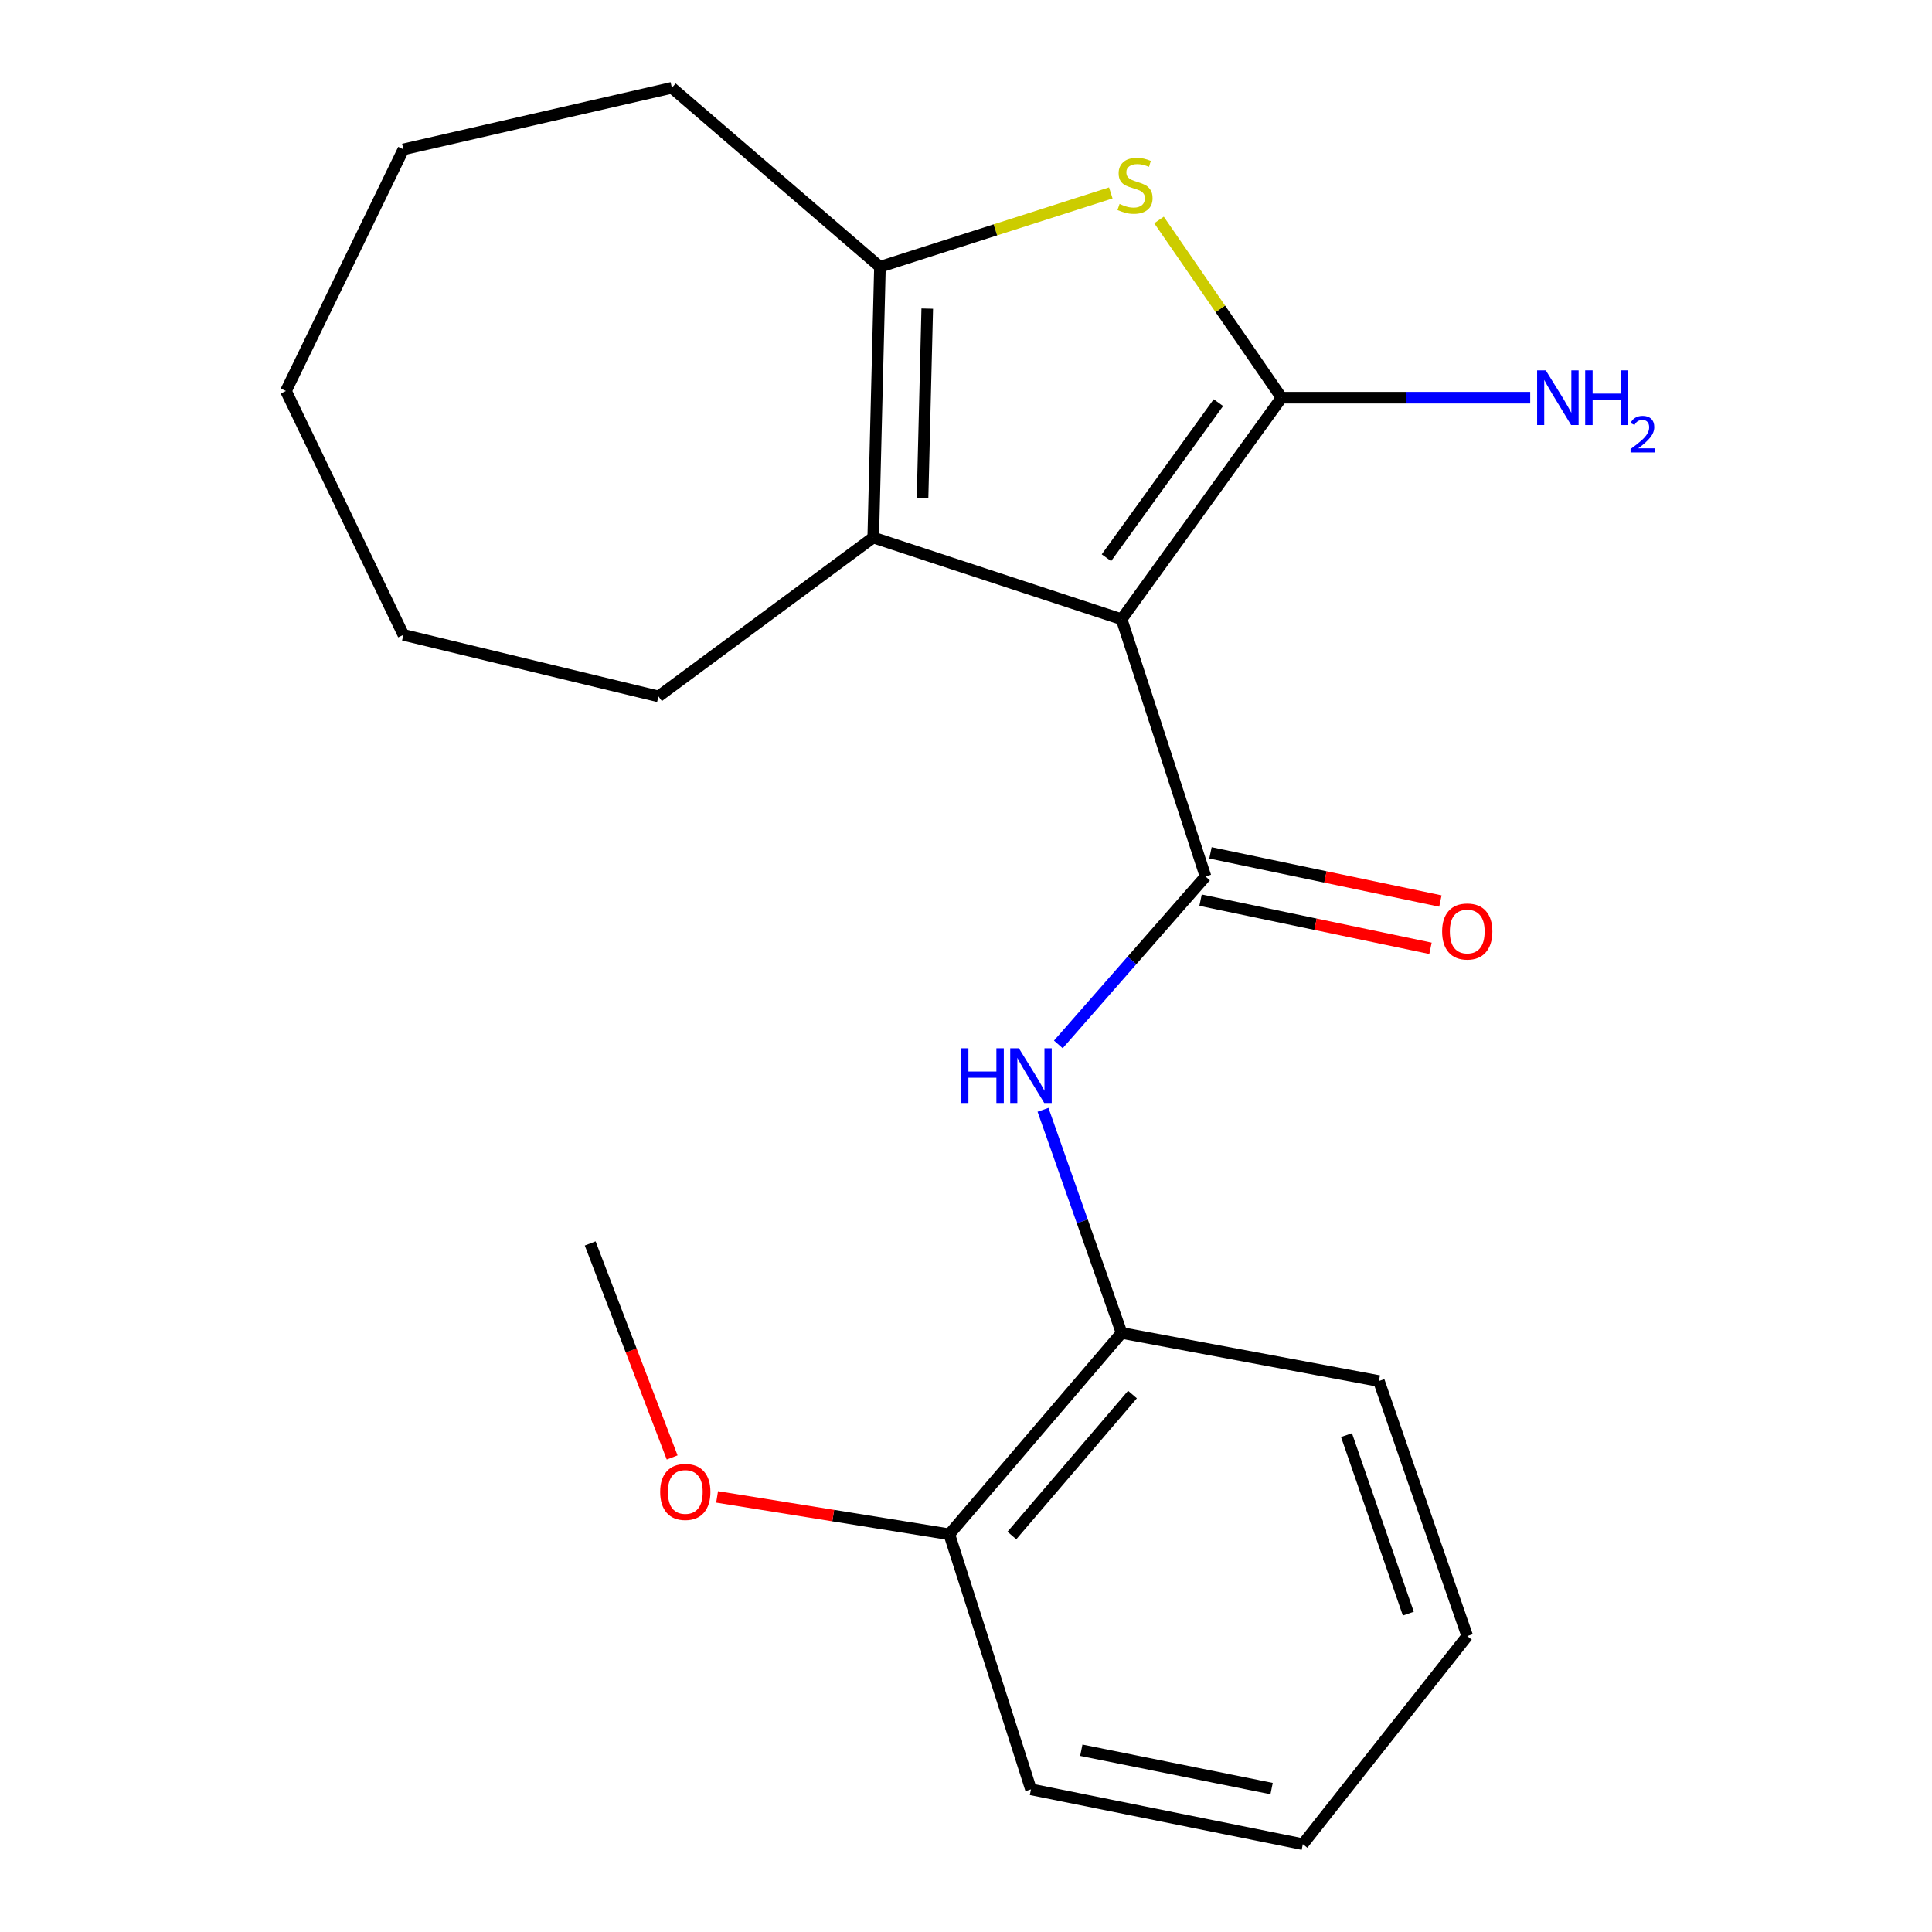 <?xml version='1.0' encoding='iso-8859-1'?>
<svg version='1.1' baseProfile='full'
              xmlns='http://www.w3.org/2000/svg'
                      xmlns:rdkit='http://www.rdkit.org/xml'
                      xmlns:xlink='http://www.w3.org/1999/xlink'
                  xml:space='preserve'
width='1000px' height='1000px' viewBox='0 0 1000 1000'>
<!-- END OF HEADER -->
<rect style='opacity:1.0;fill:#FFFFFF;stroke:none' width='1000' height='1000' x='0' y='0'> </rect>
<path class='bond-0' d='M 580.537,320.511 L 663.335,205.853' style='fill:none;fill-rule:evenodd;stroke:#000000;stroke-width:6px;stroke-linecap:butt;stroke-linejoin:miter;stroke-opacity:1' />
<path class='bond-0' d='M 572.681,288.67 L 630.639,208.41' style='fill:none;fill-rule:evenodd;stroke:#000000;stroke-width:6px;stroke-linecap:butt;stroke-linejoin:miter;stroke-opacity:1' />
<path class='bond-1' d='M 580.537,320.511 L 623.972,453.676' style='fill:none;fill-rule:evenodd;stroke:#000000;stroke-width:6px;stroke-linecap:butt;stroke-linejoin:miter;stroke-opacity:1' />
<path class='bond-3' d='M 580.537,320.511 L 451.985,278.216' style='fill:none;fill-rule:evenodd;stroke:#000000;stroke-width:6px;stroke-linecap:butt;stroke-linejoin:miter;stroke-opacity:1' />
<path class='bond-2' d='M 663.335,205.853 L 631.62,159.852' style='fill:none;fill-rule:evenodd;stroke:#000000;stroke-width:6px;stroke-linecap:butt;stroke-linejoin:miter;stroke-opacity:1' />
<path class='bond-2' d='M 631.62,159.852 L 599.905,113.852' style='fill:none;fill-rule:evenodd;stroke:#CCCC00;stroke-width:6px;stroke-linecap:butt;stroke-linejoin:miter;stroke-opacity:1' />
<path class='bond-8' d='M 663.335,205.853 L 727.685,205.853' style='fill:none;fill-rule:evenodd;stroke:#000000;stroke-width:6px;stroke-linecap:butt;stroke-linejoin:miter;stroke-opacity:1' />
<path class='bond-8' d='M 727.685,205.853 L 792.036,205.853' style='fill:none;fill-rule:evenodd;stroke:#0000FF;stroke-width:6px;stroke-linecap:butt;stroke-linejoin:miter;stroke-opacity:1' />
<path class='bond-5' d='M 623.972,453.676 L 585.884,497.129' style='fill:none;fill-rule:evenodd;stroke:#000000;stroke-width:6px;stroke-linecap:butt;stroke-linejoin:miter;stroke-opacity:1' />
<path class='bond-5' d='M 585.884,497.129 L 547.796,540.583' style='fill:none;fill-rule:evenodd;stroke:#0000FF;stroke-width:6px;stroke-linecap:butt;stroke-linejoin:miter;stroke-opacity:1' />
<path class='bond-7' d='M 621.407,465.915 L 680.913,478.384' style='fill:none;fill-rule:evenodd;stroke:#000000;stroke-width:6px;stroke-linecap:butt;stroke-linejoin:miter;stroke-opacity:1' />
<path class='bond-7' d='M 680.913,478.384 L 740.418,490.852' style='fill:none;fill-rule:evenodd;stroke:#FF0000;stroke-width:6px;stroke-linecap:butt;stroke-linejoin:miter;stroke-opacity:1' />
<path class='bond-7' d='M 626.536,441.436 L 686.042,453.905' style='fill:none;fill-rule:evenodd;stroke:#000000;stroke-width:6px;stroke-linecap:butt;stroke-linejoin:miter;stroke-opacity:1' />
<path class='bond-7' d='M 686.042,453.905 L 745.548,466.374' style='fill:none;fill-rule:evenodd;stroke:#FF0000;stroke-width:6px;stroke-linecap:butt;stroke-linejoin:miter;stroke-opacity:1' />
<path class='bond-21' d='M 574.939,99.853 L 515.199,118.978' style='fill:none;fill-rule:evenodd;stroke:#CCCC00;stroke-width:6px;stroke-linecap:butt;stroke-linejoin:miter;stroke-opacity:1' />
<path class='bond-21' d='M 515.199,118.978 L 455.459,138.103' style='fill:none;fill-rule:evenodd;stroke:#000000;stroke-width:6px;stroke-linecap:butt;stroke-linejoin:miter;stroke-opacity:1' />
<path class='bond-4' d='M 451.985,278.216 L 455.459,138.103' style='fill:none;fill-rule:evenodd;stroke:#000000;stroke-width:6px;stroke-linecap:butt;stroke-linejoin:miter;stroke-opacity:1' />
<path class='bond-4' d='M 477.509,257.819 L 479.94,159.74' style='fill:none;fill-rule:evenodd;stroke:#000000;stroke-width:6px;stroke-linecap:butt;stroke-linejoin:miter;stroke-opacity:1' />
<path class='bond-10' d='M 451.985,278.216 L 340.815,360.457' style='fill:none;fill-rule:evenodd;stroke:#000000;stroke-width:6px;stroke-linecap:butt;stroke-linejoin:miter;stroke-opacity:1' />
<path class='bond-11' d='M 455.459,138.103 L 347.762,45.455' style='fill:none;fill-rule:evenodd;stroke:#000000;stroke-width:6px;stroke-linecap:butt;stroke-linejoin:miter;stroke-opacity:1' />
<path class='bond-6' d='M 539.86,574.435 L 560.199,632.18' style='fill:none;fill-rule:evenodd;stroke:#0000FF;stroke-width:6px;stroke-linecap:butt;stroke-linejoin:miter;stroke-opacity:1' />
<path class='bond-6' d='M 560.199,632.18 L 580.537,689.924' style='fill:none;fill-rule:evenodd;stroke:#000000;stroke-width:6px;stroke-linecap:butt;stroke-linejoin:miter;stroke-opacity:1' />
<path class='bond-9' d='M 580.537,689.924 L 491.362,794.147' style='fill:none;fill-rule:evenodd;stroke:#000000;stroke-width:6px;stroke-linecap:butt;stroke-linejoin:miter;stroke-opacity:1' />
<path class='bond-9' d='M 586.165,721.817 L 523.742,794.773' style='fill:none;fill-rule:evenodd;stroke:#000000;stroke-width:6px;stroke-linecap:butt;stroke-linejoin:miter;stroke-opacity:1' />
<path class='bond-13' d='M 580.537,689.924 L 713.716,714.823' style='fill:none;fill-rule:evenodd;stroke:#000000;stroke-width:6px;stroke-linecap:butt;stroke-linejoin:miter;stroke-opacity:1' />
<path class='bond-12' d='M 491.362,794.147 L 431.266,784.468' style='fill:none;fill-rule:evenodd;stroke:#000000;stroke-width:6px;stroke-linecap:butt;stroke-linejoin:miter;stroke-opacity:1' />
<path class='bond-12' d='M 431.266,784.468 L 371.17,774.789' style='fill:none;fill-rule:evenodd;stroke:#FF0000;stroke-width:6px;stroke-linecap:butt;stroke-linejoin:miter;stroke-opacity:1' />
<path class='bond-14' d='M 491.362,794.147 L 533.629,926.173' style='fill:none;fill-rule:evenodd;stroke:#000000;stroke-width:6px;stroke-linecap:butt;stroke-linejoin:miter;stroke-opacity:1' />
<path class='bond-16' d='M 340.815,360.457 L 208.803,328.597' style='fill:none;fill-rule:evenodd;stroke:#000000;stroke-width:6px;stroke-linecap:butt;stroke-linejoin:miter;stroke-opacity:1' />
<path class='bond-17' d='M 347.762,45.455 L 208.803,77.315' style='fill:none;fill-rule:evenodd;stroke:#000000;stroke-width:6px;stroke-linecap:butt;stroke-linejoin:miter;stroke-opacity:1' />
<path class='bond-15' d='M 347.907,754.377 L 326.694,698.988' style='fill:none;fill-rule:evenodd;stroke:#FF0000;stroke-width:6px;stroke-linecap:butt;stroke-linejoin:miter;stroke-opacity:1' />
<path class='bond-15' d='M 326.694,698.988 L 305.481,643.6' style='fill:none;fill-rule:evenodd;stroke:#000000;stroke-width:6px;stroke-linecap:butt;stroke-linejoin:miter;stroke-opacity:1' />
<path class='bond-18' d='M 713.716,714.823 L 759.443,846.835' style='fill:none;fill-rule:evenodd;stroke:#000000;stroke-width:6px;stroke-linecap:butt;stroke-linejoin:miter;stroke-opacity:1' />
<path class='bond-18' d='M 696.943,742.811 L 728.952,835.219' style='fill:none;fill-rule:evenodd;stroke:#000000;stroke-width:6px;stroke-linecap:butt;stroke-linejoin:miter;stroke-opacity:1' />
<path class='bond-23' d='M 533.629,926.173 L 674.339,954.545' style='fill:none;fill-rule:evenodd;stroke:#000000;stroke-width:6px;stroke-linecap:butt;stroke-linejoin:miter;stroke-opacity:1' />
<path class='bond-23' d='M 559.679,905.912 L 658.176,925.773' style='fill:none;fill-rule:evenodd;stroke:#000000;stroke-width:6px;stroke-linecap:butt;stroke-linejoin:miter;stroke-opacity:1' />
<path class='bond-20' d='M 208.803,328.597 L 148.001,202.379' style='fill:none;fill-rule:evenodd;stroke:#000000;stroke-width:6px;stroke-linecap:butt;stroke-linejoin:miter;stroke-opacity:1' />
<path class='bond-22' d='M 208.803,77.315 L 148.001,202.379' style='fill:none;fill-rule:evenodd;stroke:#000000;stroke-width:6px;stroke-linecap:butt;stroke-linejoin:miter;stroke-opacity:1' />
<path class='bond-19' d='M 759.443,846.835 L 674.339,954.545' style='fill:none;fill-rule:evenodd;stroke:#000000;stroke-width:6px;stroke-linecap:butt;stroke-linejoin:miter;stroke-opacity:1' />
<path  class='atom-3' d='M 579.485 105.556
Q 579.805 105.676, 581.125 106.236
Q 582.445 106.796, 583.885 107.156
Q 585.365 107.476, 586.805 107.476
Q 589.485 107.476, 591.045 106.196
Q 592.605 104.876, 592.605 102.596
Q 592.605 101.036, 591.805 100.076
Q 591.045 99.116, 589.845 98.596
Q 588.645 98.076, 586.645 97.476
Q 584.125 96.716, 582.605 95.996
Q 581.125 95.276, 580.045 93.756
Q 579.005 92.236, 579.005 89.676
Q 579.005 86.116, 581.405 83.916
Q 583.845 81.716, 588.645 81.716
Q 591.925 81.716, 595.645 83.276
L 594.725 86.356
Q 591.325 84.956, 588.765 84.956
Q 586.005 84.956, 584.485 86.116
Q 582.965 87.236, 583.005 89.196
Q 583.005 90.716, 583.765 91.636
Q 584.565 92.556, 585.685 93.076
Q 586.845 93.596, 588.765 94.196
Q 591.325 94.996, 592.845 95.796
Q 594.365 96.596, 595.445 98.236
Q 596.565 99.836, 596.565 102.596
Q 596.565 106.516, 593.925 108.636
Q 591.325 110.716, 586.965 110.716
Q 584.445 110.716, 582.525 110.156
Q 580.645 109.636, 578.405 108.716
L 579.485 105.556
' fill='#CCCC00'/>
<path  class='atom-6' d='M 497.409 542.585
L 501.249 542.585
L 501.249 554.625
L 515.729 554.625
L 515.729 542.585
L 519.569 542.585
L 519.569 570.905
L 515.729 570.905
L 515.729 557.825
L 501.249 557.825
L 501.249 570.905
L 497.409 570.905
L 497.409 542.585
' fill='#0000FF'/>
<path  class='atom-6' d='M 527.369 542.585
L 536.649 557.585
Q 537.569 559.065, 539.049 561.745
Q 540.529 564.425, 540.609 564.585
L 540.609 542.585
L 544.369 542.585
L 544.369 570.905
L 540.489 570.905
L 530.529 554.505
Q 529.369 552.585, 528.129 550.385
Q 526.929 548.185, 526.569 547.505
L 526.569 570.905
L 522.889 570.905
L 522.889 542.585
L 527.369 542.585
' fill='#0000FF'/>
<path  class='atom-8' d='M 746.443 482.142
Q 746.443 475.342, 749.803 471.542
Q 753.163 467.742, 759.443 467.742
Q 765.723 467.742, 769.083 471.542
Q 772.443 475.342, 772.443 482.142
Q 772.443 489.022, 769.043 492.942
Q 765.643 496.822, 759.443 496.822
Q 753.203 496.822, 749.803 492.942
Q 746.443 489.062, 746.443 482.142
M 759.443 493.622
Q 763.763 493.622, 766.083 490.742
Q 768.443 487.822, 768.443 482.142
Q 768.443 476.582, 766.083 473.782
Q 763.763 470.942, 759.443 470.942
Q 755.123 470.942, 752.763 473.742
Q 750.443 476.542, 750.443 482.142
Q 750.443 487.862, 752.763 490.742
Q 755.123 493.622, 759.443 493.622
' fill='#FF0000'/>
<path  class='atom-9' d='M 800.091 191.693
L 809.371 206.693
Q 810.291 208.173, 811.771 210.853
Q 813.251 213.533, 813.331 213.693
L 813.331 191.693
L 817.091 191.693
L 817.091 220.013
L 813.211 220.013
L 803.251 203.613
Q 802.091 201.693, 800.851 199.493
Q 799.651 197.293, 799.291 196.613
L 799.291 220.013
L 795.611 220.013
L 795.611 191.693
L 800.091 191.693
' fill='#0000FF'/>
<path  class='atom-9' d='M 820.491 191.693
L 824.331 191.693
L 824.331 203.733
L 838.811 203.733
L 838.811 191.693
L 842.651 191.693
L 842.651 220.013
L 838.811 220.013
L 838.811 206.933
L 824.331 206.933
L 824.331 220.013
L 820.491 220.013
L 820.491 191.693
' fill='#0000FF'/>
<path  class='atom-9' d='M 844.024 219.019
Q 844.71 217.251, 846.347 216.274
Q 847.984 215.271, 850.254 215.271
Q 853.079 215.271, 854.663 216.802
Q 856.247 218.333, 856.247 221.052
Q 856.247 223.824, 854.188 226.411
Q 852.155 228.999, 847.931 232.061
L 856.564 232.061
L 856.564 234.173
L 843.971 234.173
L 843.971 232.404
Q 847.456 229.923, 849.515 228.075
Q 851.601 226.227, 852.604 224.563
Q 853.607 222.9, 853.607 221.184
Q 853.607 219.389, 852.71 218.386
Q 851.812 217.383, 850.254 217.383
Q 848.75 217.383, 847.746 217.99
Q 846.743 218.597, 846.03 219.943
L 844.024 219.019
' fill='#0000FF'/>
<path  class='atom-13' d='M 341.71 772.218
Q 341.71 765.418, 345.07 761.618
Q 348.43 757.818, 354.71 757.818
Q 360.99 757.818, 364.35 761.618
Q 367.71 765.418, 367.71 772.218
Q 367.71 779.098, 364.31 783.018
Q 360.91 786.898, 354.71 786.898
Q 348.47 786.898, 345.07 783.018
Q 341.71 779.138, 341.71 772.218
M 354.71 783.698
Q 359.03 783.698, 361.35 780.818
Q 363.71 777.898, 363.71 772.218
Q 363.71 766.658, 361.35 763.858
Q 359.03 761.018, 354.71 761.018
Q 350.39 761.018, 348.03 763.818
Q 345.71 766.618, 345.71 772.218
Q 345.71 777.938, 348.03 780.818
Q 350.39 783.698, 354.71 783.698
' fill='#FF0000'/>
</svg>
